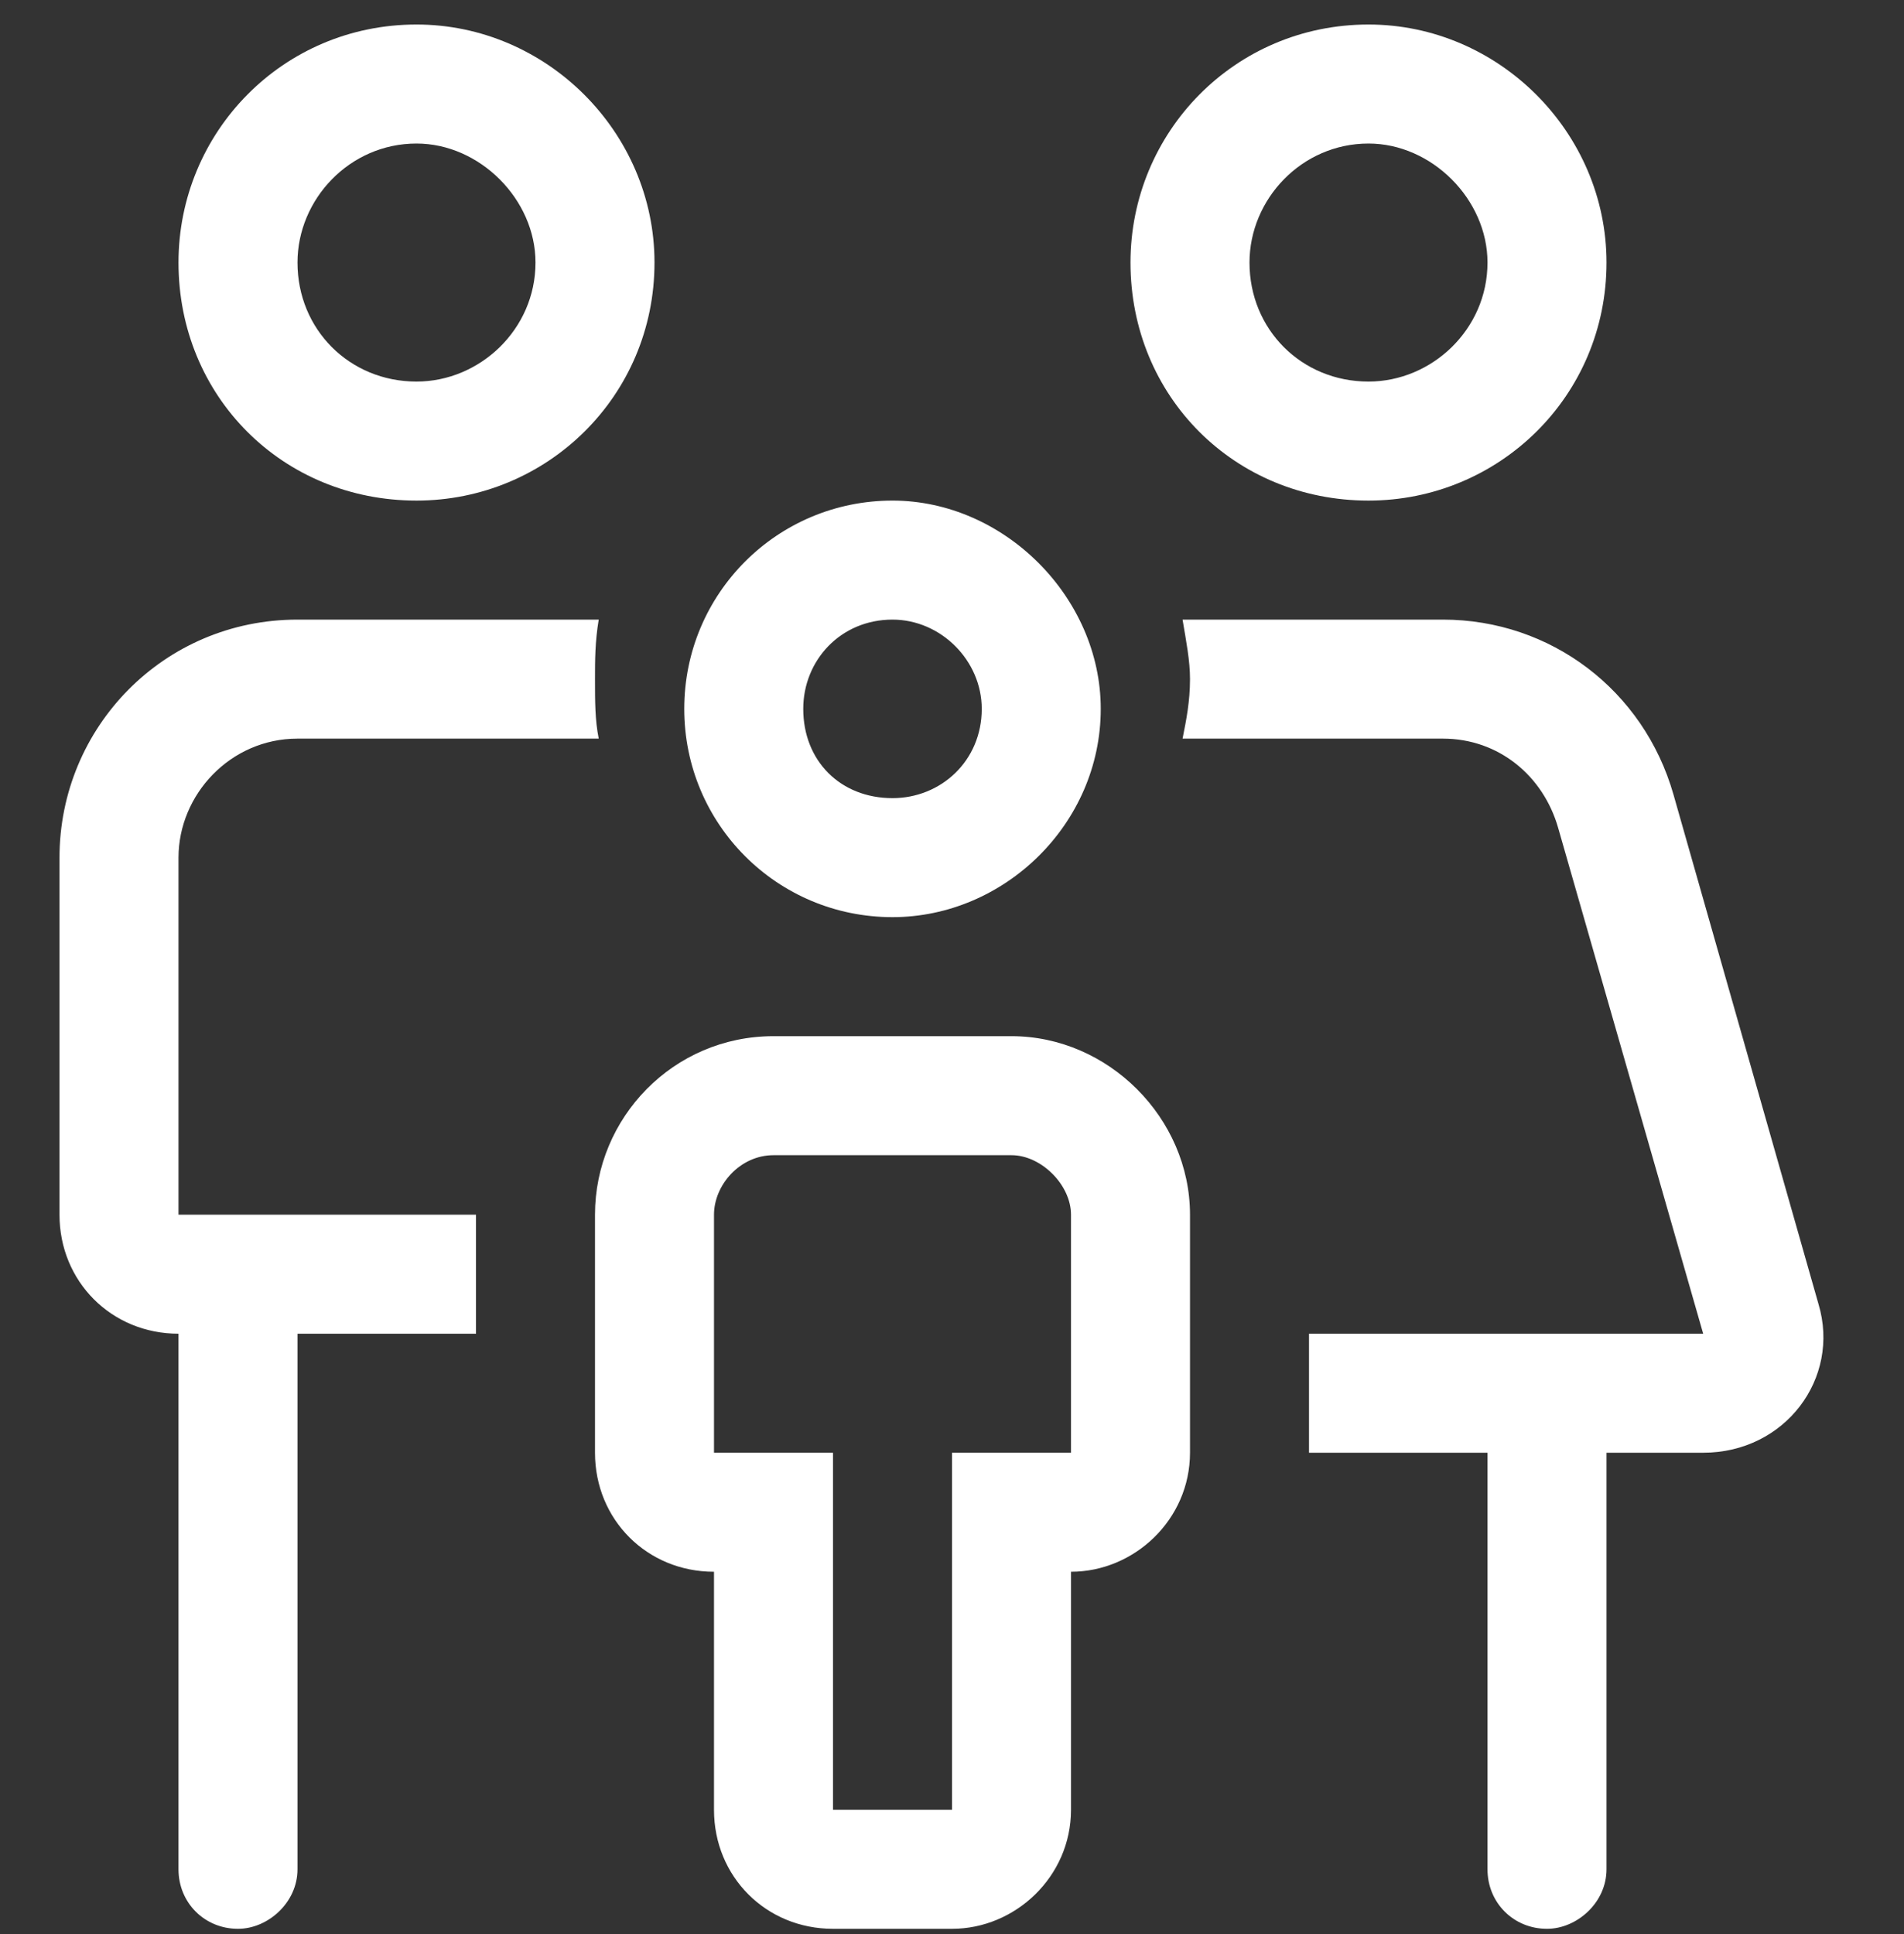 <?xml version="1.0" encoding="UTF-8"?>
<svg xmlns="http://www.w3.org/2000/svg" width="64" height="65" viewBox="0 0 64 65" fill="none">
  <rect x="0" y="0" width="64" height="65" fill="#333333" stroke="none"/>
  <path d="M46 16.824C41.5 16.824 38 13.324 38 8.824C38 4.449 41.5 0.824 46 0.824C50.375 0.824 54 4.449 54 8.824C54 13.324 50.375 16.824 46 16.824ZM46 4.824C43.75 4.824 42 6.699 42 8.824C42 11.074 43.75 12.824 46 12.824C48.125 12.824 50 11.074 50 8.824C50 6.699 48.125 4.824 46 4.824ZM61.125 43.824C61.875 46.324 60 48.824 57.25 48.824H54V62.824C54 63.949 53 64.824 52 64.824C50.875 64.824 50 63.949 50 62.824V48.824H44V44.824H57.25L52.375 27.824C51.875 26.074 50.375 24.824 48.5 24.824H39.75C39.875 24.199 40 23.574 40 22.824C40 22.199 39.875 21.574 39.75 20.824H48.5C52.125 20.824 55.25 23.199 56.25 26.699L61.125 43.824ZM6 28.824V40.824H16V44.824H10V62.824C10 63.949 9 64.824 8 64.824C6.875 64.824 6 63.949 6 62.824V44.824C3.75 44.824 2 43.074 2 40.824V28.824C2 24.449 5.5 20.824 10 20.824H20.125C20 21.574 20 22.199 20 22.824C20 23.574 20 24.199 20.125 24.824H10C7.75 24.824 6 26.699 6 28.824ZM14 16.824C9.5 16.824 6 13.324 6 8.824C6 4.449 9.5 0.824 14 0.824C18.375 0.824 22 4.449 22 8.824C22 13.324 18.375 16.824 14 16.824ZM14 4.824C11.75 4.824 10 6.699 10 8.824C10 11.074 11.75 12.824 14 12.824C16.125 12.824 18 11.074 18 8.824C18 6.699 16.125 4.824 14 4.824ZM30 30.824C26.125 30.824 23 27.699 23 23.824C23 19.949 26.125 16.824 30 16.824C33.75 16.824 37 20.074 37 23.824C37 27.699 33.75 30.824 30 30.824ZM30 20.824C28.25 20.824 27 22.199 27 23.824C27 25.574 28.25 26.824 30 26.824C31.625 26.824 33 25.574 33 23.824C33 22.199 31.625 20.824 30 20.824ZM34 34.824C37.25 34.824 40 37.574 40 40.824V48.824C40 51.074 38.125 52.824 36 52.824V60.824C36 63.074 34.125 64.824 32 64.824H28C25.75 64.824 24 63.074 24 60.824V52.824C21.75 52.824 20 51.074 20 48.824V40.824C20 37.574 22.625 34.824 26 34.824H34ZM36 48.824V40.824C36 39.824 35 38.824 34 38.824H26C24.875 38.824 24 39.824 24 40.824V48.824H28V60.824H32V48.824H36Z" fill="white"></path>
</svg>
